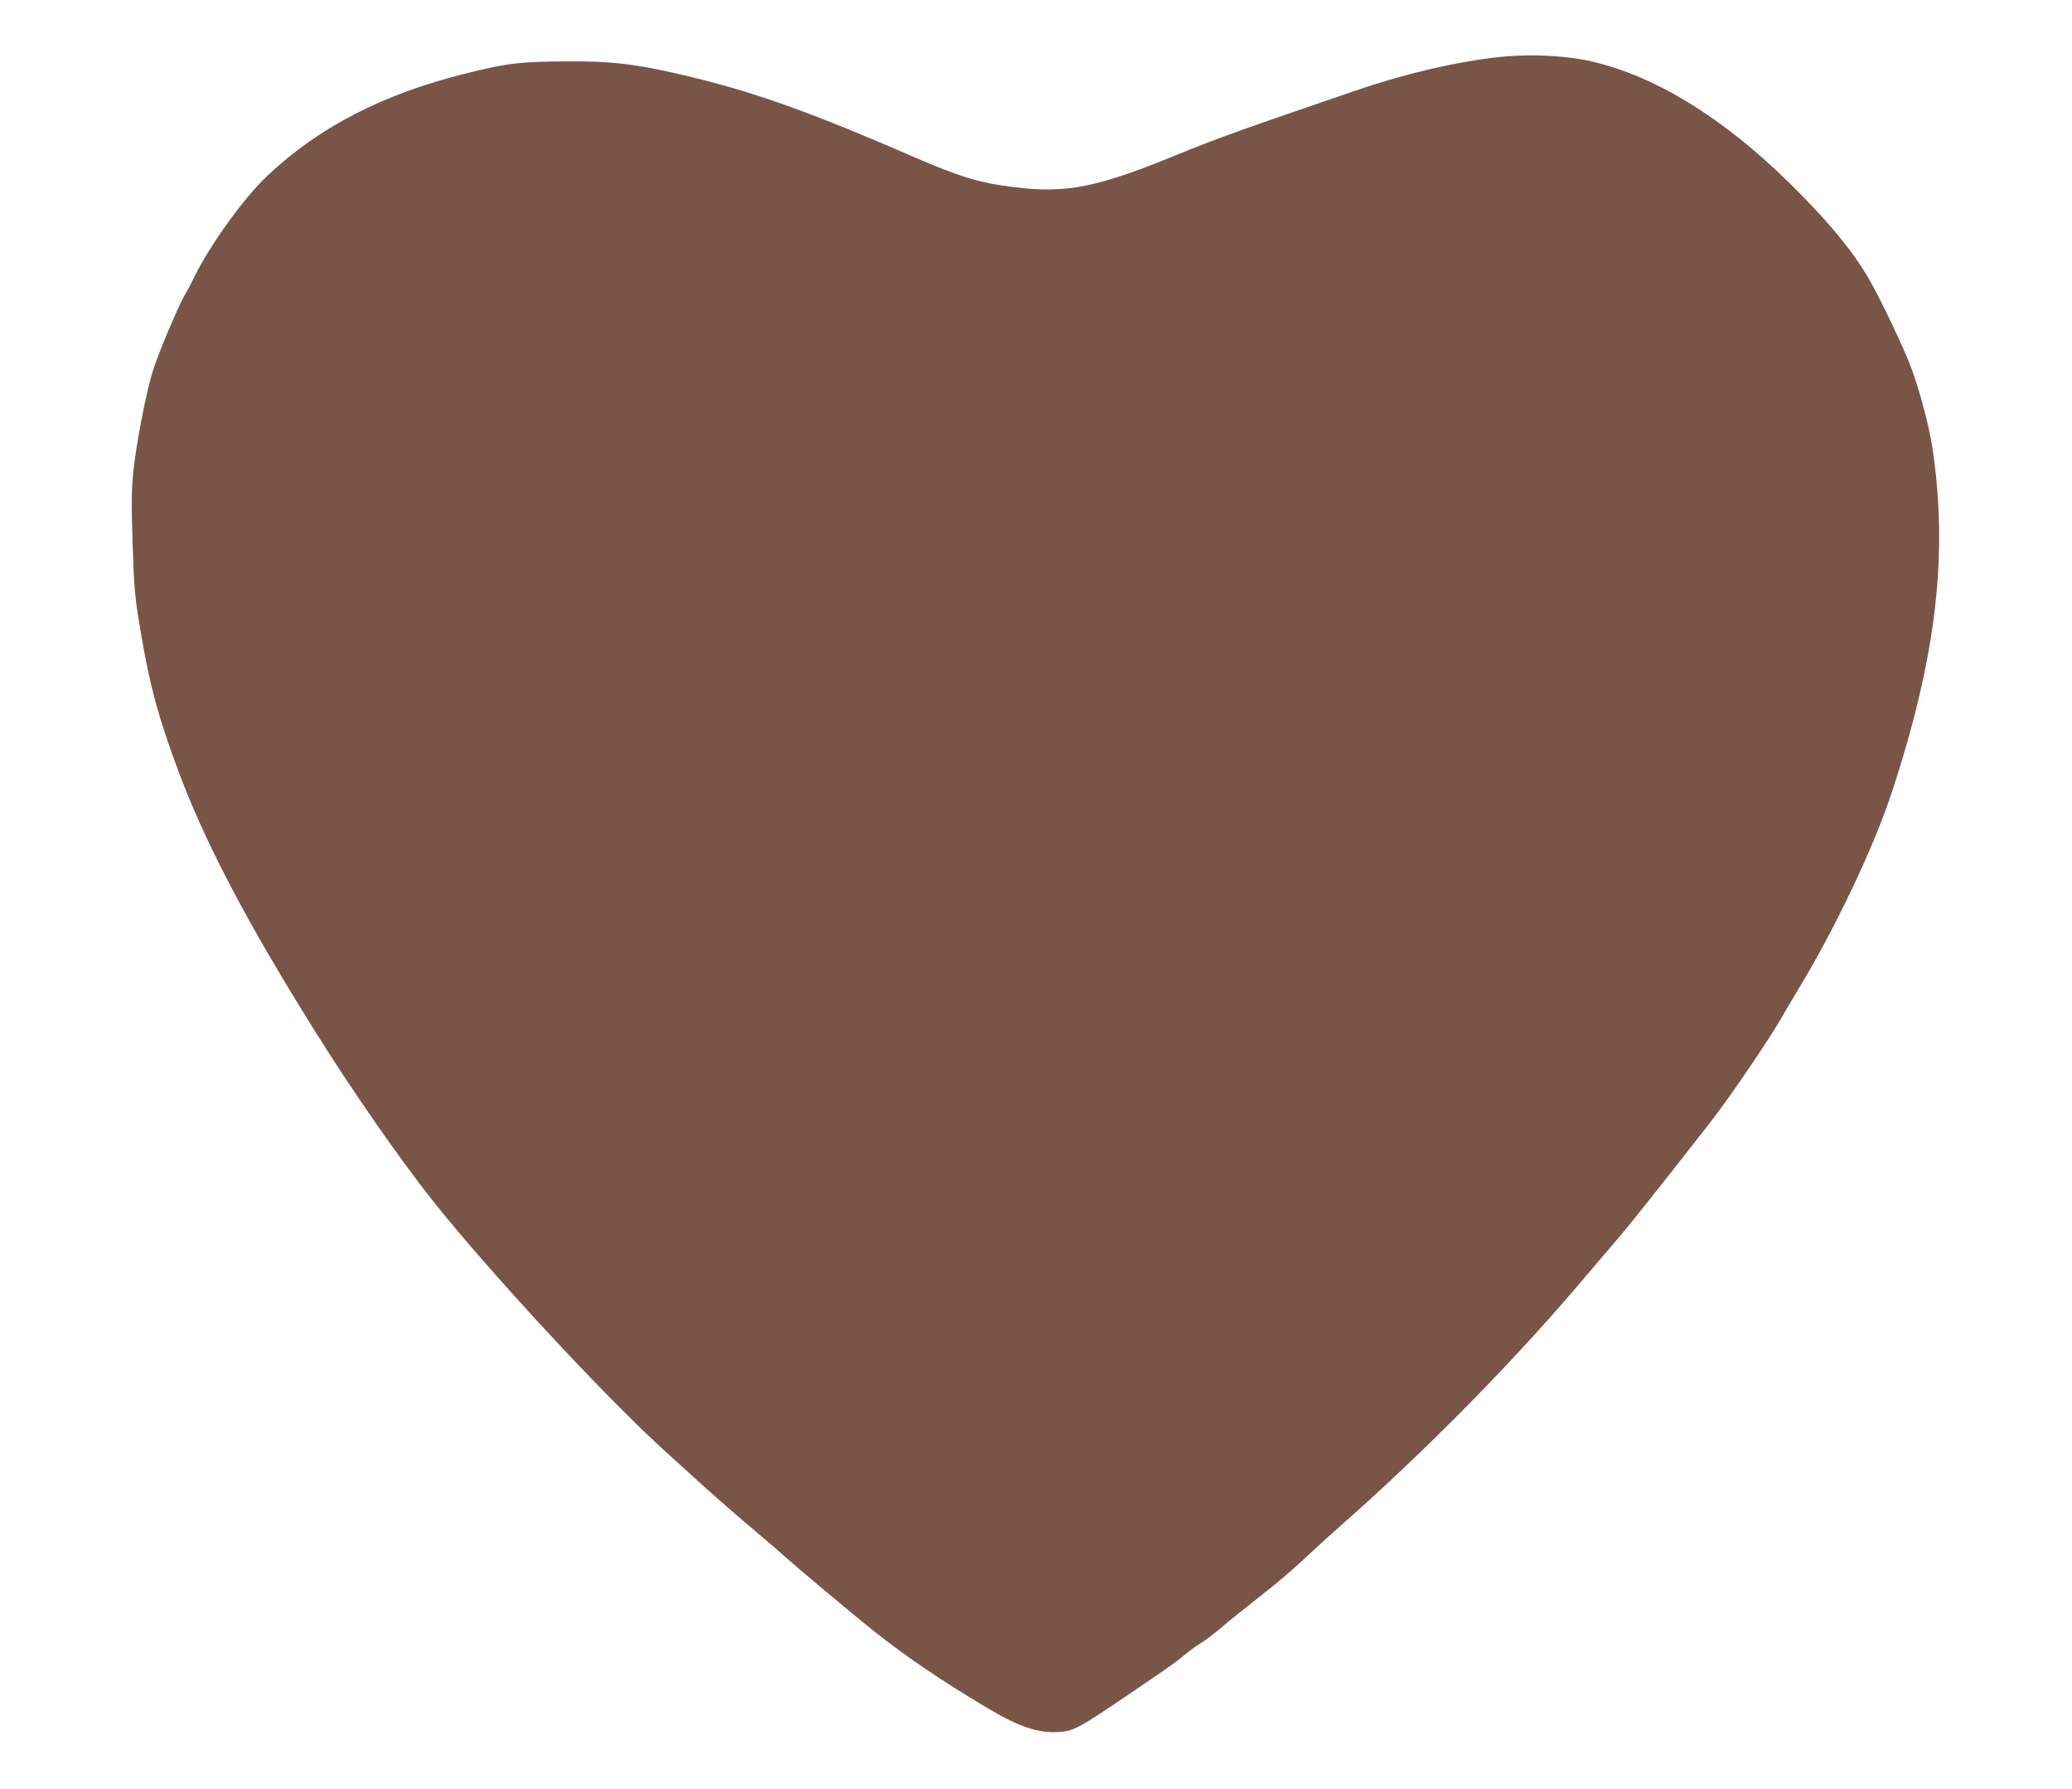 <?xml version="1.0" standalone="no"?>
<!DOCTYPE svg PUBLIC "-//W3C//DTD SVG 20010904//EN"
 "http://www.w3.org/TR/2001/REC-SVG-20010904/DTD/svg10.dtd">
<svg version="1.0" xmlns="http://www.w3.org/2000/svg"
 width="1280pt" height="1105pt" viewBox="0 0 1280 1105"
 preserveAspectRatio="xMidYMid meet">
<g transform="translate(0,1105) scale(0.1,-0.1)"
fill="#795548" stroke="none">
<path d="M9320 10703 c-269 -22 -609 -98 -941 -211 -694 -237 -866 -299 -1094
-392 -505 -208 -693 -246 -1020 -206 -213 26 -341 65 -630 191 -599 260 -941
384 -1322 479 -347 86 -515 109 -798 107 -298 -1 -376 -10 -630 -73 -516 -127
-911 -330 -1234 -634 -145 -137 -353 -425 -451 -625 -21 -44 -48 -94 -59 -112
-39 -64 -173 -383 -201 -481 -42 -144 -96 -426 -115 -596 -13 -124 -14 -192
-6 -455 10 -288 13 -327 50 -546 56 -333 109 -529 234 -864 165 -442 424 -935
850 -1615 222 -355 514 -775 716 -1030 355 -448 1082 -1231 1451 -1563 74 -67
185 -167 245 -222 61 -55 182 -161 270 -235 88 -74 185 -157 215 -185 61 -55
434 -368 545 -456 201 -160 429 -315 715 -484 183 -109 307 -150 425 -142 109
7 112 9 647 375 50 34 114 82 142 106 28 23 71 55 96 69 25 15 79 56 120 91
41 36 149 122 239 193 91 70 212 173 270 228 59 55 151 140 206 188 561 493
1119 1061 1565 1593 47 55 126 148 175 205 79 92 247 304 564 709 120 153 362
508 441 645 35 61 87 148 115 195 225 371 463 873 573 1210 276 839 349 1475
248 2135 -20 125 -72 325 -126 475 -45 124 -199 448 -273 572 -100 169 -253
352 -479 574 -412 406 -828 662 -1223 754 -144 34 -346 46 -515 33z"/>
</g>
</svg>
